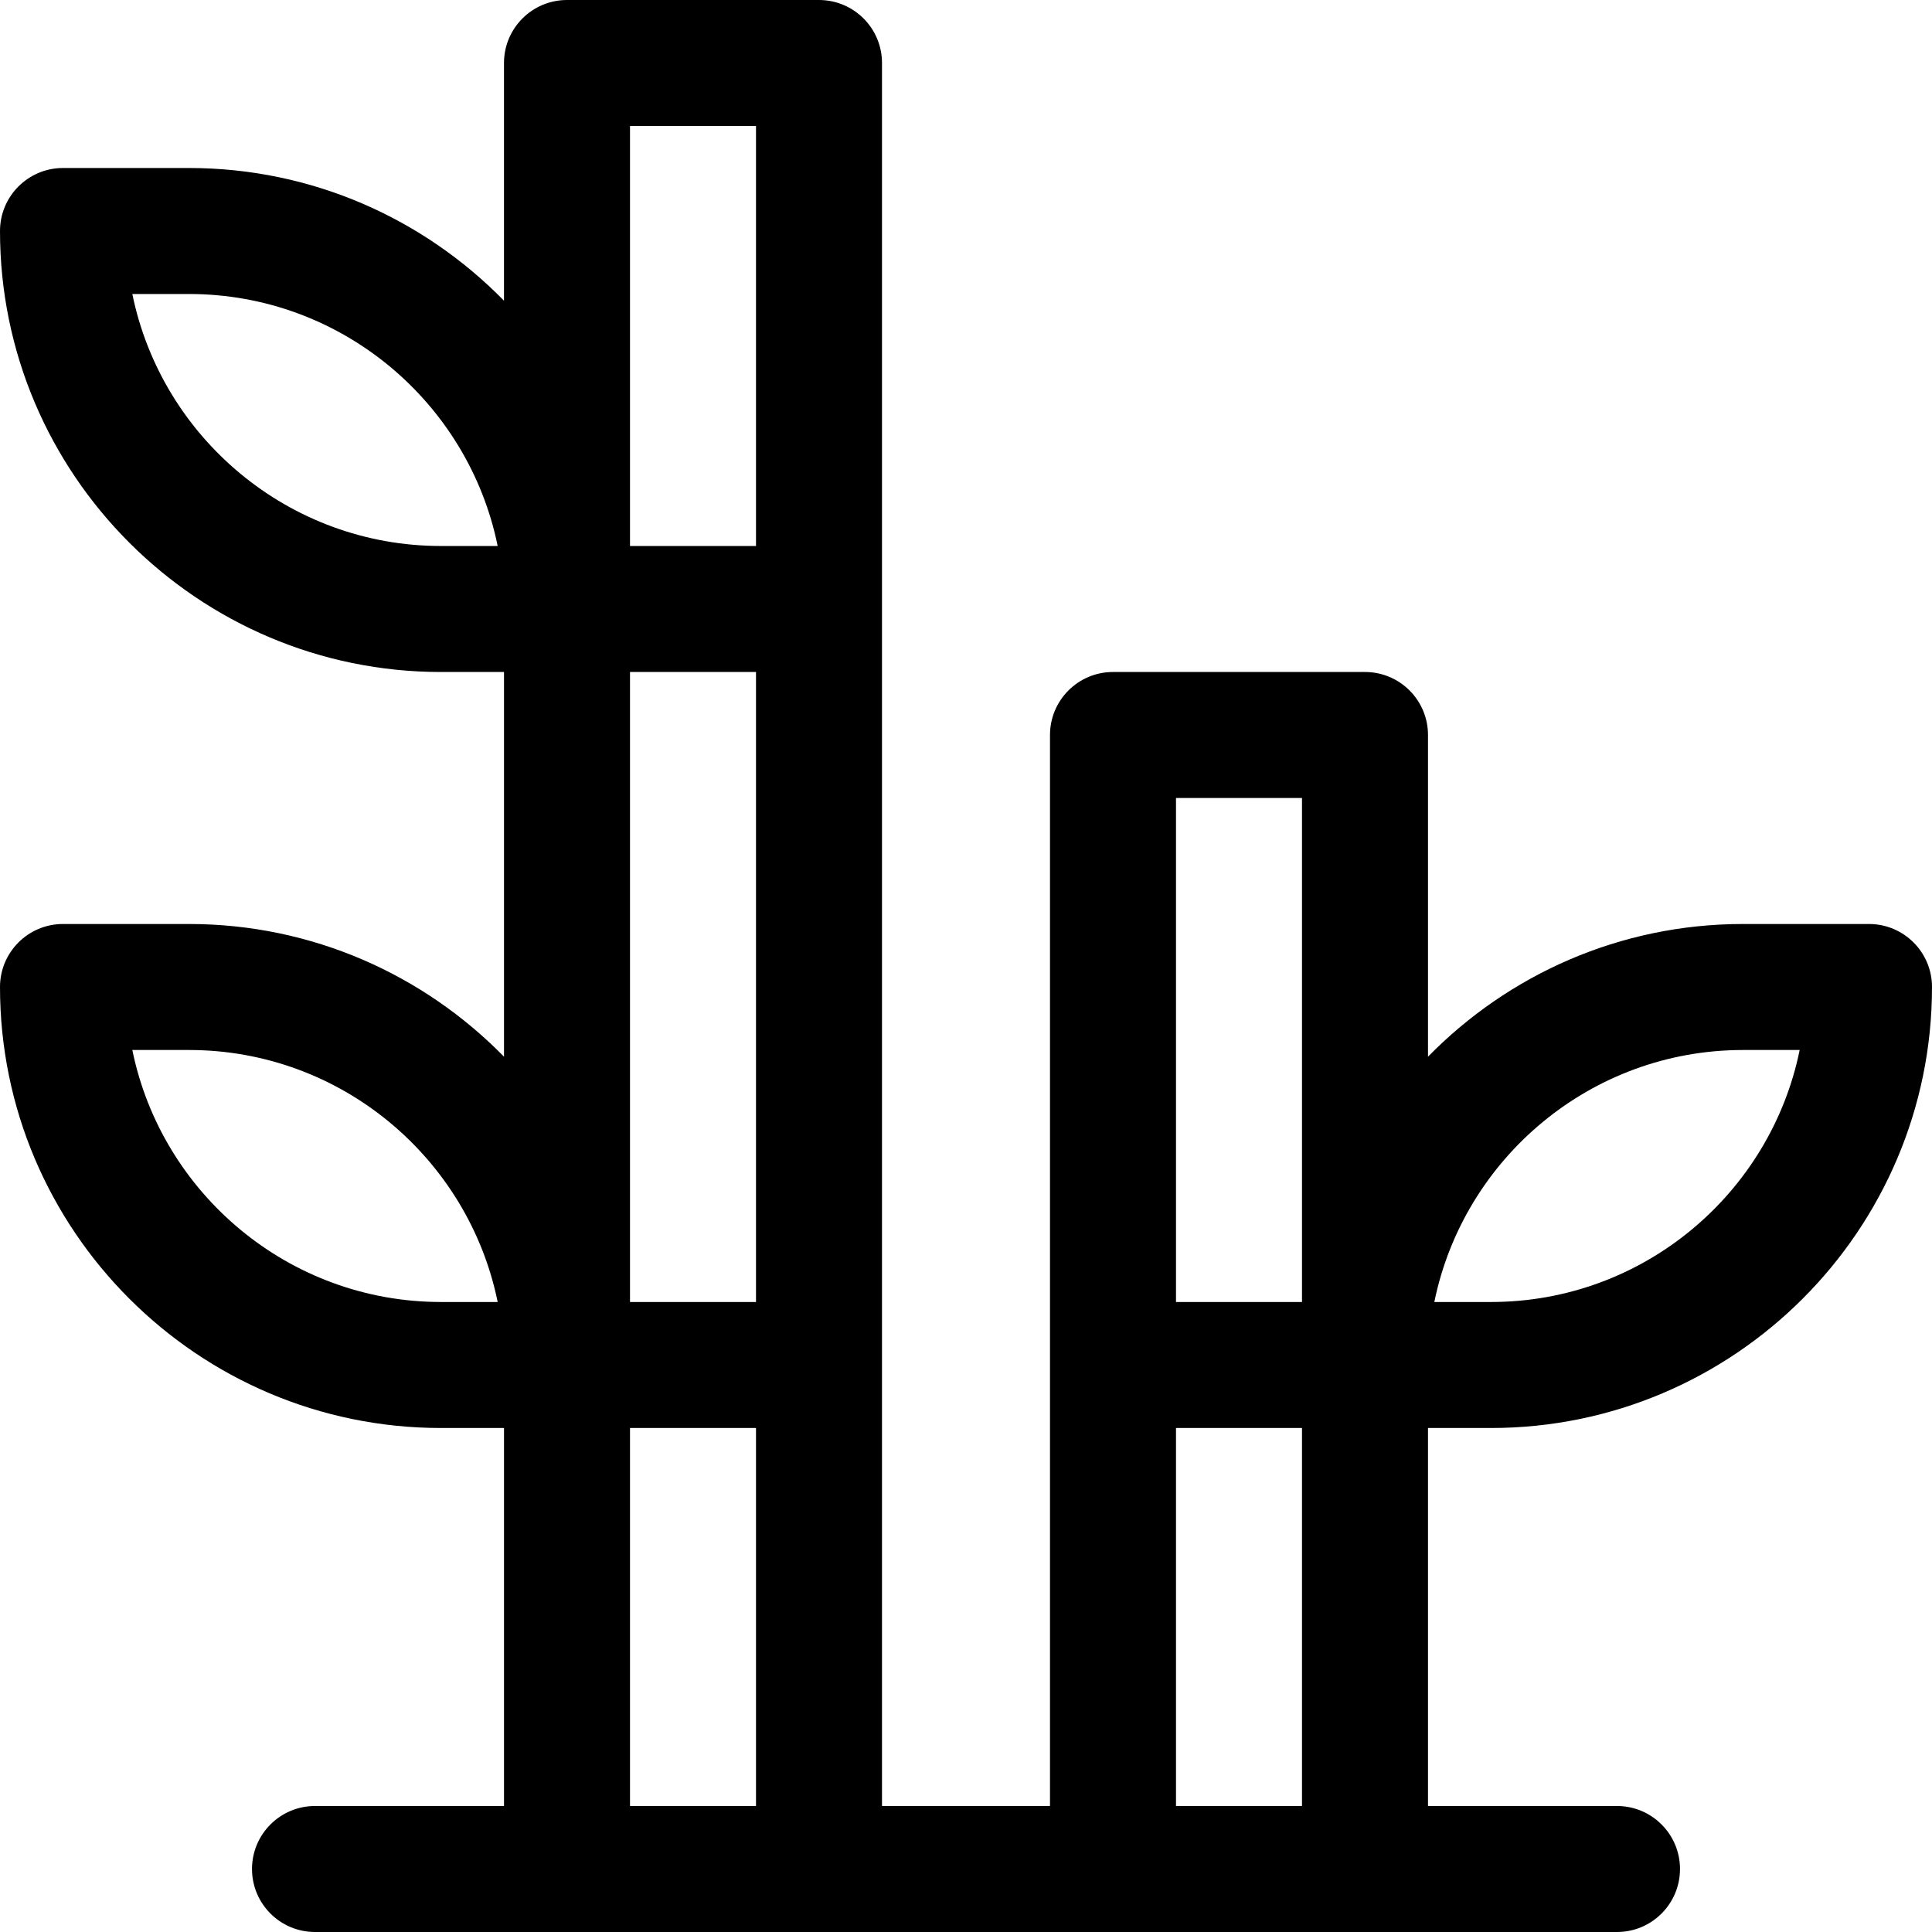 <?xml version="1.0" encoding="iso-8859-1"?>
<!-- Uploaded to: SVG Repo, www.svgrepo.com, Generator: SVG Repo Mixer Tools -->
<svg fill="#000000" height="800px" width="800px" version="1.1" id="Layer_1" xmlns="http://www.w3.org/2000/svg" xmlns:xlink="http://www.w3.org/1999/xlink" 
	 viewBox="0 0 512 512" xml:space="preserve">
<g>
	<g>
		<path d="M395.13,378.435c64.442,0,116.87-52.428,116.87-116.87c0-9.22-7.475-16.696-16.696-16.696h-33.391
			c-32.672,0-62.249,13.482-83.478,35.168v-85.255c0-9.22-7.475-16.696-16.696-16.696h-66.783c-9.22,0-16.696,7.475-16.696,16.696
			v283.826h-44.522V16.696c0-9.22-7.475-16.696-16.696-16.696h-66.783c-9.22,0-16.696,7.475-16.696,16.696v62.994
			c-21.229-21.685-50.806-35.168-83.478-35.168H16.696C7.475,44.522,0,51.997,0,61.217c0,64.442,52.428,116.87,116.87,116.87h16.696
			v101.95c-21.229-21.685-50.806-35.168-83.478-35.168H16.696C7.475,244.87,0,252.345,0,261.565
			c0,64.442,52.428,116.87,116.87,116.87h16.696v100.174H83.478c-9.22,0-16.696,7.475-16.696,16.696S74.258,512,83.478,512
			c5.993,0,330.165,0,345.043,0c9.22,0,16.696-7.475,16.696-16.696s-7.475-16.696-16.696-16.696h-50.087V378.435H395.13z
			 M461.913,278.261h15.018c-7.757,38.055-41.488,66.783-81.801,66.783h-15.018C387.869,306.989,421.6,278.261,461.913,278.261z
			 M116.87,144.696c-40.313,0-74.044-28.728-81.801-66.783h15.018c40.313,0,74.044,28.728,81.801,66.783H116.87z M116.87,345.043
			c-40.313,0-74.044-28.728-81.801-66.783h15.018c40.313,0,74.044,28.728,81.801,66.783H116.87z M200.348,478.609h-33.391V378.435
			h33.391V478.609z M200.348,345.043h-33.391V178.087h33.391V345.043z M200.348,144.696h-33.391V33.391h33.391V144.696z
			 M345.043,478.609h-33.391V378.435h33.391V478.609z M345.043,345.043h-33.391V211.478h33.391V345.043z"/>
	</g>
</g>
</svg>